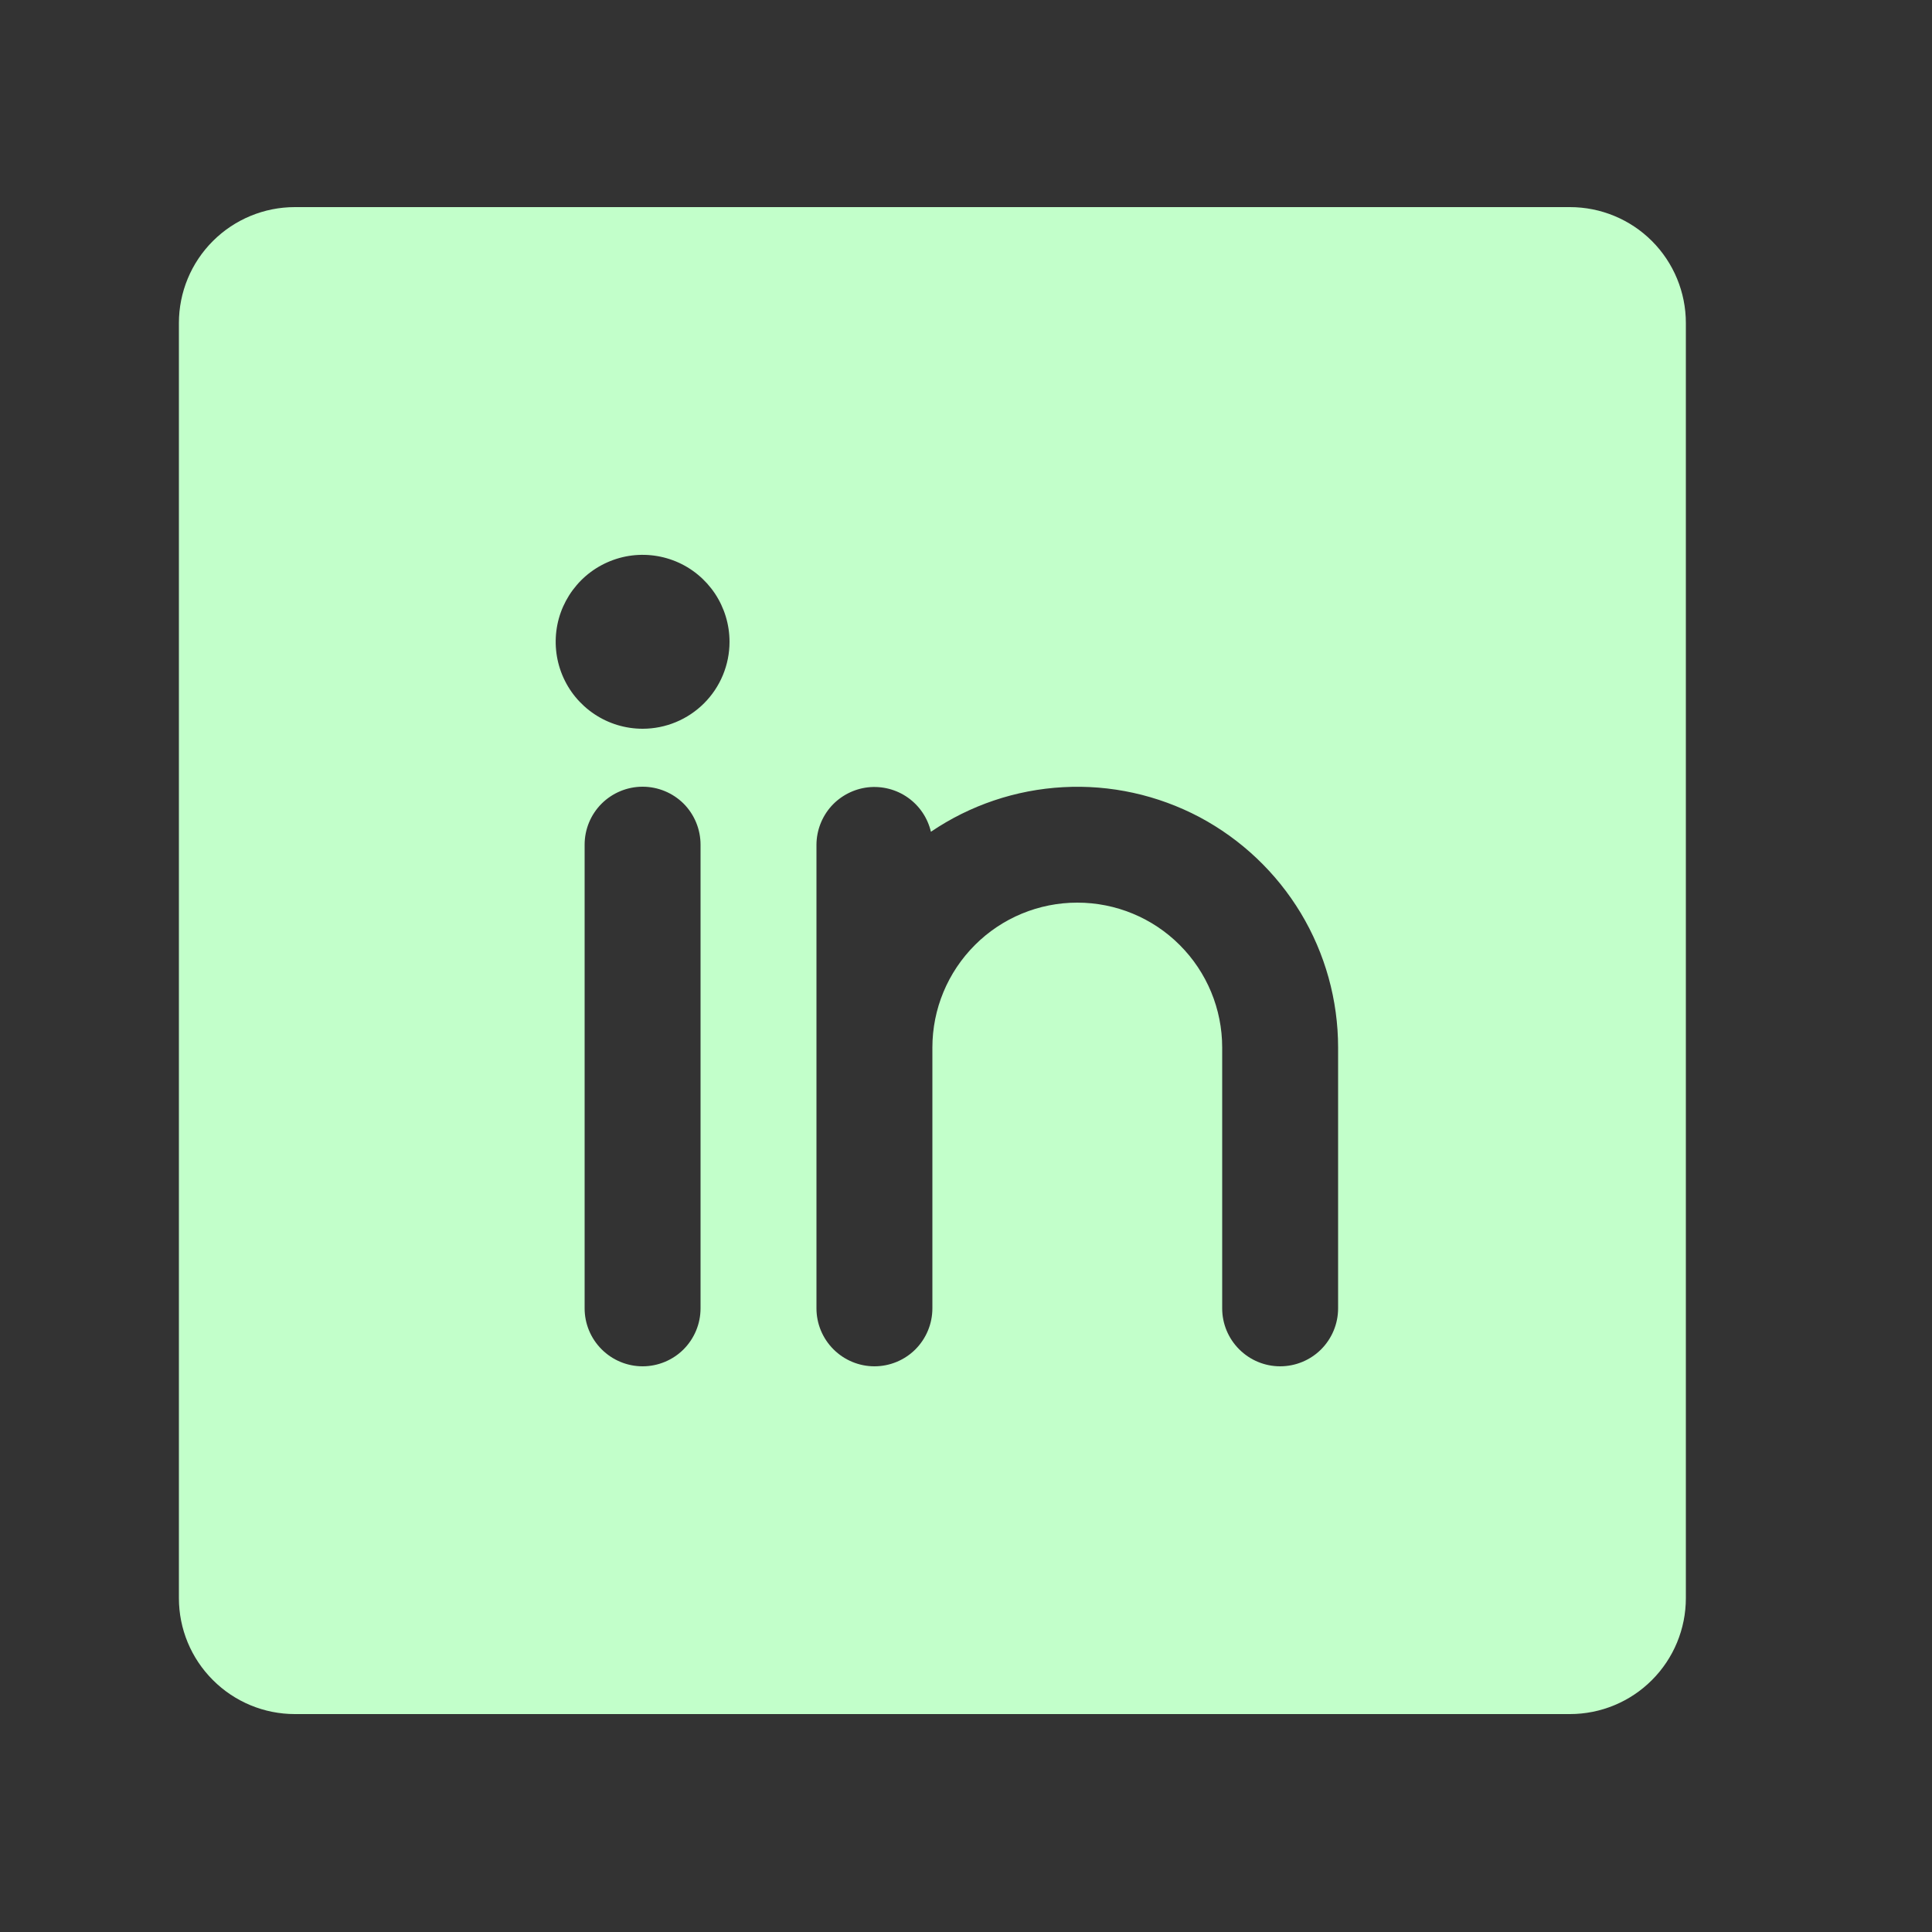 <svg width="25" height="25" viewBox="0 0 25 25" fill="none" xmlns="http://www.w3.org/2000/svg">
<rect x="0" y="0" width="25" height="25" fill="#333333" stroke="none"/>
<path d="M20.315 2.68H3.815C3.418 2.68 3.036 2.838 2.755 3.119C2.473 3.4 2.315 3.782 2.315 4.18V20.68C2.315 21.078 2.473 21.459 2.755 21.74C3.036 22.022 3.418 22.18 3.815 22.18H20.315C20.713 22.18 21.095 22.022 21.376 21.74C21.657 21.459 21.815 21.078 21.815 20.68V4.18C21.815 3.782 21.657 3.4 21.376 3.119C21.095 2.838 20.713 2.68 20.315 2.68ZM9.065 16.93C9.065 17.129 8.986 17.319 8.846 17.46C8.705 17.601 8.514 17.68 8.315 17.68C8.117 17.68 7.926 17.601 7.785 17.46C7.644 17.319 7.565 17.129 7.565 16.93V10.93C7.565 10.731 7.644 10.54 7.785 10.399C7.926 10.259 8.117 10.18 8.315 10.18C8.514 10.18 8.705 10.259 8.846 10.399C8.986 10.54 9.065 10.731 9.065 10.93V16.93ZM8.315 9.43C8.093 9.43 7.875 9.364 7.69 9.24C7.505 9.116 7.361 8.941 7.276 8.735C7.191 8.53 7.169 8.303 7.212 8.085C7.255 7.867 7.363 7.667 7.52 7.509C7.677 7.352 7.878 7.245 8.096 7.201C8.314 7.158 8.54 7.18 8.746 7.265C8.952 7.35 9.127 7.495 9.251 7.68C9.374 7.865 9.44 8.082 9.44 8.305C9.44 8.603 9.322 8.889 9.111 9.1C8.9 9.311 8.614 9.43 8.315 9.43ZM17.315 16.93C17.315 17.129 17.236 17.319 17.096 17.46C16.955 17.601 16.764 17.68 16.565 17.68C16.366 17.68 16.176 17.601 16.035 17.46C15.894 17.319 15.815 17.129 15.815 16.93V13.555C15.815 13.057 15.618 12.581 15.266 12.229C14.915 11.877 14.438 11.68 13.94 11.68C13.443 11.68 12.966 11.877 12.615 12.229C12.263 12.581 12.065 13.057 12.065 13.555V16.93C12.065 17.129 11.986 17.319 11.846 17.46C11.705 17.601 11.514 17.68 11.315 17.68C11.117 17.68 10.926 17.601 10.785 17.46C10.644 17.319 10.565 17.129 10.565 16.93V10.93C10.566 10.746 10.635 10.569 10.757 10.432C10.88 10.296 11.049 10.209 11.231 10.188C11.414 10.168 11.598 10.215 11.748 10.321C11.898 10.427 12.004 10.584 12.046 10.763C12.553 10.419 13.145 10.219 13.757 10.186C14.369 10.152 14.979 10.287 15.521 10.573C16.062 10.861 16.515 11.29 16.832 11.815C17.148 12.34 17.315 12.942 17.315 13.555V16.93Z" fill="#C2FFCA"/>
</svg>
